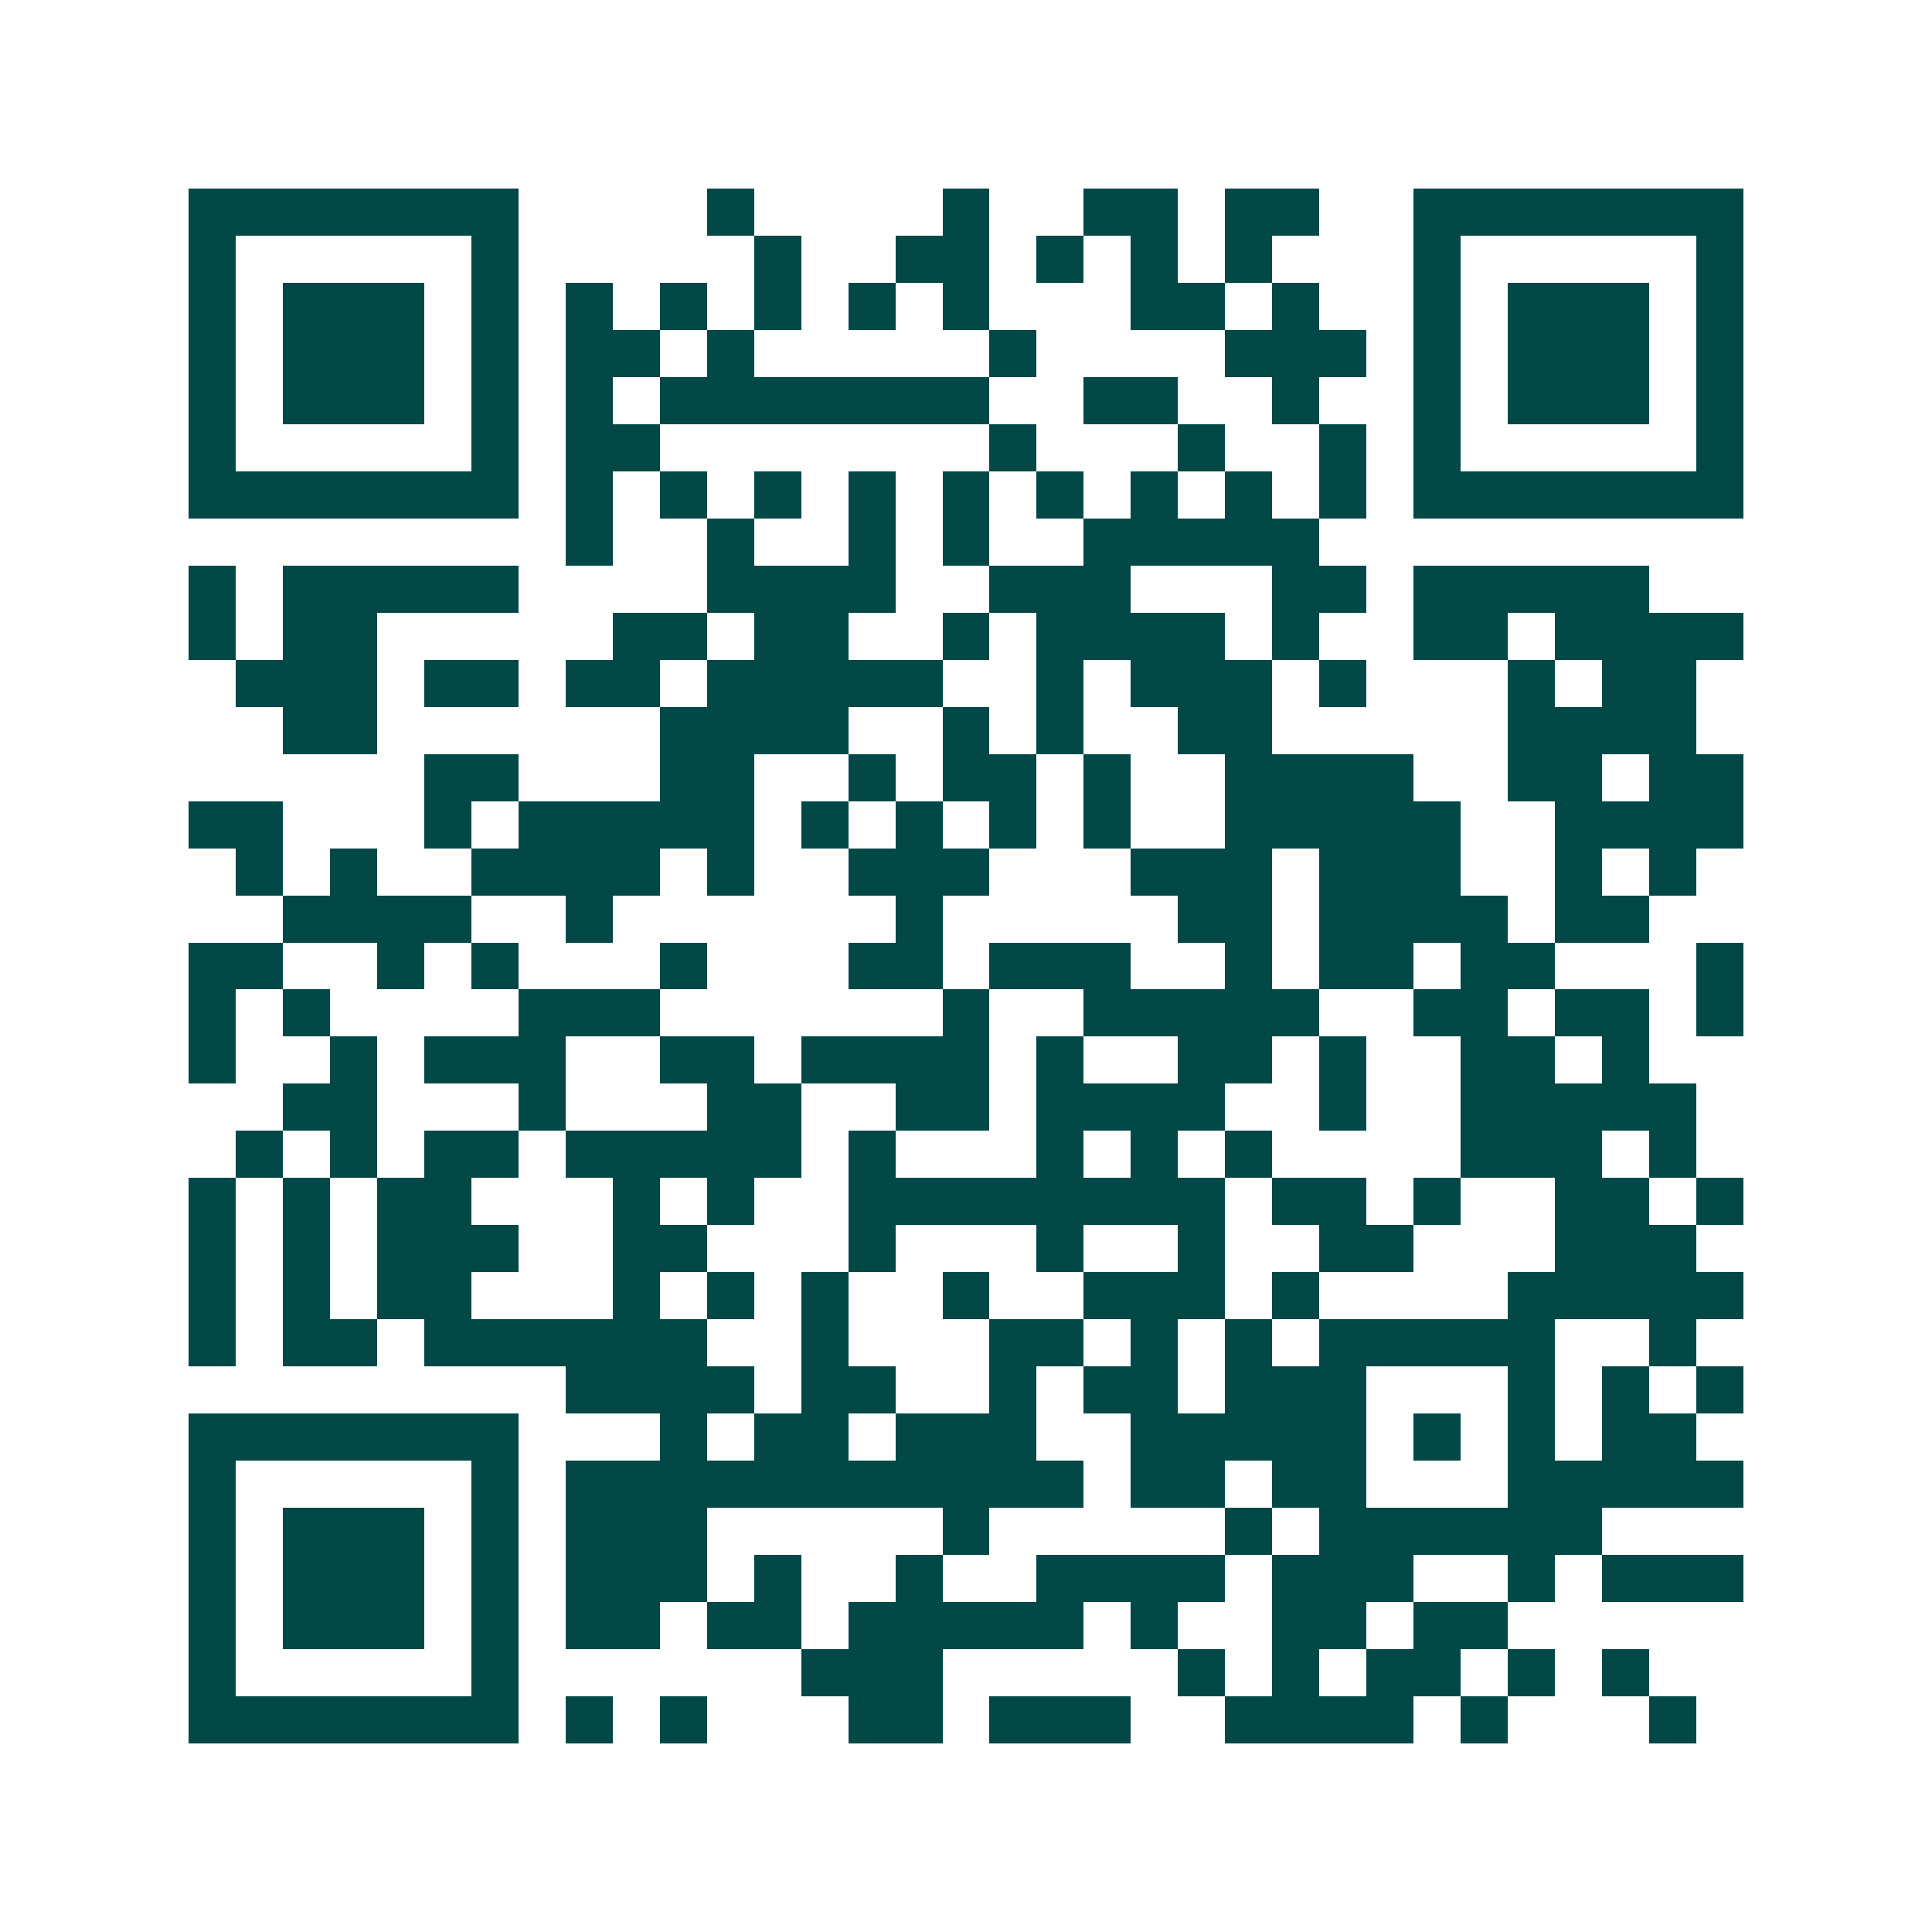<svg xmlns="http://www.w3.org/2000/svg" width="200" height="200" viewBox="0 0 41 41" shape-rendering="crispEdges"><path fill="#ffffff" d="M0 0h41v41H0z"/><path stroke="#014847" d="M4 4.5h7m4 0h1m4 0h1m2 0h2m1 0h2m2 0h7M4 5.5h1m5 0h1m5 0h1m2 0h2m1 0h1m1 0h1m1 0h1m3 0h1m5 0h1M4 6.5h1m1 0h3m1 0h1m1 0h1m1 0h1m1 0h1m1 0h1m1 0h1m3 0h2m1 0h1m2 0h1m1 0h3m1 0h1M4 7.5h1m1 0h3m1 0h1m1 0h2m1 0h1m5 0h1m4 0h3m1 0h1m1 0h3m1 0h1M4 8.5h1m1 0h3m1 0h1m1 0h1m1 0h7m2 0h2m2 0h1m2 0h1m1 0h3m1 0h1M4 9.5h1m5 0h1m1 0h2m7 0h1m3 0h1m2 0h1m1 0h1m5 0h1M4 10.5h7m1 0h1m1 0h1m1 0h1m1 0h1m1 0h1m1 0h1m1 0h1m1 0h1m1 0h1m1 0h7M12 11.5h1m2 0h1m2 0h1m1 0h1m2 0h5M4 12.5h1m1 0h5m4 0h4m2 0h3m3 0h2m1 0h5M4 13.5h1m1 0h2m5 0h2m1 0h2m2 0h1m1 0h4m1 0h1m2 0h2m1 0h4M5 14.5h3m1 0h2m1 0h2m1 0h5m2 0h1m1 0h3m1 0h1m3 0h1m1 0h2M6 15.5h2m6 0h4m2 0h1m1 0h1m2 0h2m5 0h4M9 16.5h2m3 0h2m2 0h1m1 0h2m1 0h1m2 0h4m2 0h2m1 0h2M4 17.5h2m3 0h1m1 0h5m1 0h1m1 0h1m1 0h1m1 0h1m2 0h5m2 0h4M5 18.5h1m1 0h1m2 0h4m1 0h1m2 0h3m3 0h3m1 0h3m2 0h1m1 0h1M6 19.5h4m2 0h1m6 0h1m5 0h2m1 0h4m1 0h2M4 20.5h2m2 0h1m1 0h1m3 0h1m3 0h2m1 0h3m2 0h1m1 0h2m1 0h2m3 0h1M4 21.5h1m1 0h1m4 0h3m6 0h1m2 0h5m2 0h2m1 0h2m1 0h1M4 22.5h1m2 0h1m1 0h3m2 0h2m1 0h4m1 0h1m2 0h2m1 0h1m2 0h2m1 0h1M6 23.5h2m3 0h1m3 0h2m2 0h2m1 0h4m2 0h1m2 0h5M5 24.5h1m1 0h1m1 0h2m1 0h5m1 0h1m3 0h1m1 0h1m1 0h1m4 0h3m1 0h1M4 25.5h1m1 0h1m1 0h2m3 0h1m1 0h1m2 0h8m1 0h2m1 0h1m2 0h2m1 0h1M4 26.5h1m1 0h1m1 0h3m2 0h2m3 0h1m3 0h1m2 0h1m2 0h2m3 0h3M4 27.5h1m1 0h1m1 0h2m3 0h1m1 0h1m1 0h1m2 0h1m2 0h3m1 0h1m4 0h5M4 28.5h1m1 0h2m1 0h6m2 0h1m3 0h2m1 0h1m1 0h1m1 0h5m2 0h1M12 29.5h4m1 0h2m2 0h1m1 0h2m1 0h3m3 0h1m1 0h1m1 0h1M4 30.5h7m3 0h1m1 0h2m1 0h3m2 0h5m1 0h1m1 0h1m1 0h2M4 31.5h1m5 0h1m1 0h11m1 0h2m1 0h2m3 0h5M4 32.5h1m1 0h3m1 0h1m1 0h3m5 0h1m5 0h1m1 0h6M4 33.5h1m1 0h3m1 0h1m1 0h3m1 0h1m2 0h1m2 0h4m1 0h3m2 0h1m1 0h3M4 34.5h1m1 0h3m1 0h1m1 0h2m1 0h2m1 0h5m1 0h1m2 0h2m1 0h2M4 35.5h1m5 0h1m6 0h3m5 0h1m1 0h1m1 0h2m1 0h1m1 0h1M4 36.5h7m1 0h1m1 0h1m3 0h2m1 0h3m2 0h4m1 0h1m3 0h1"/></svg>
